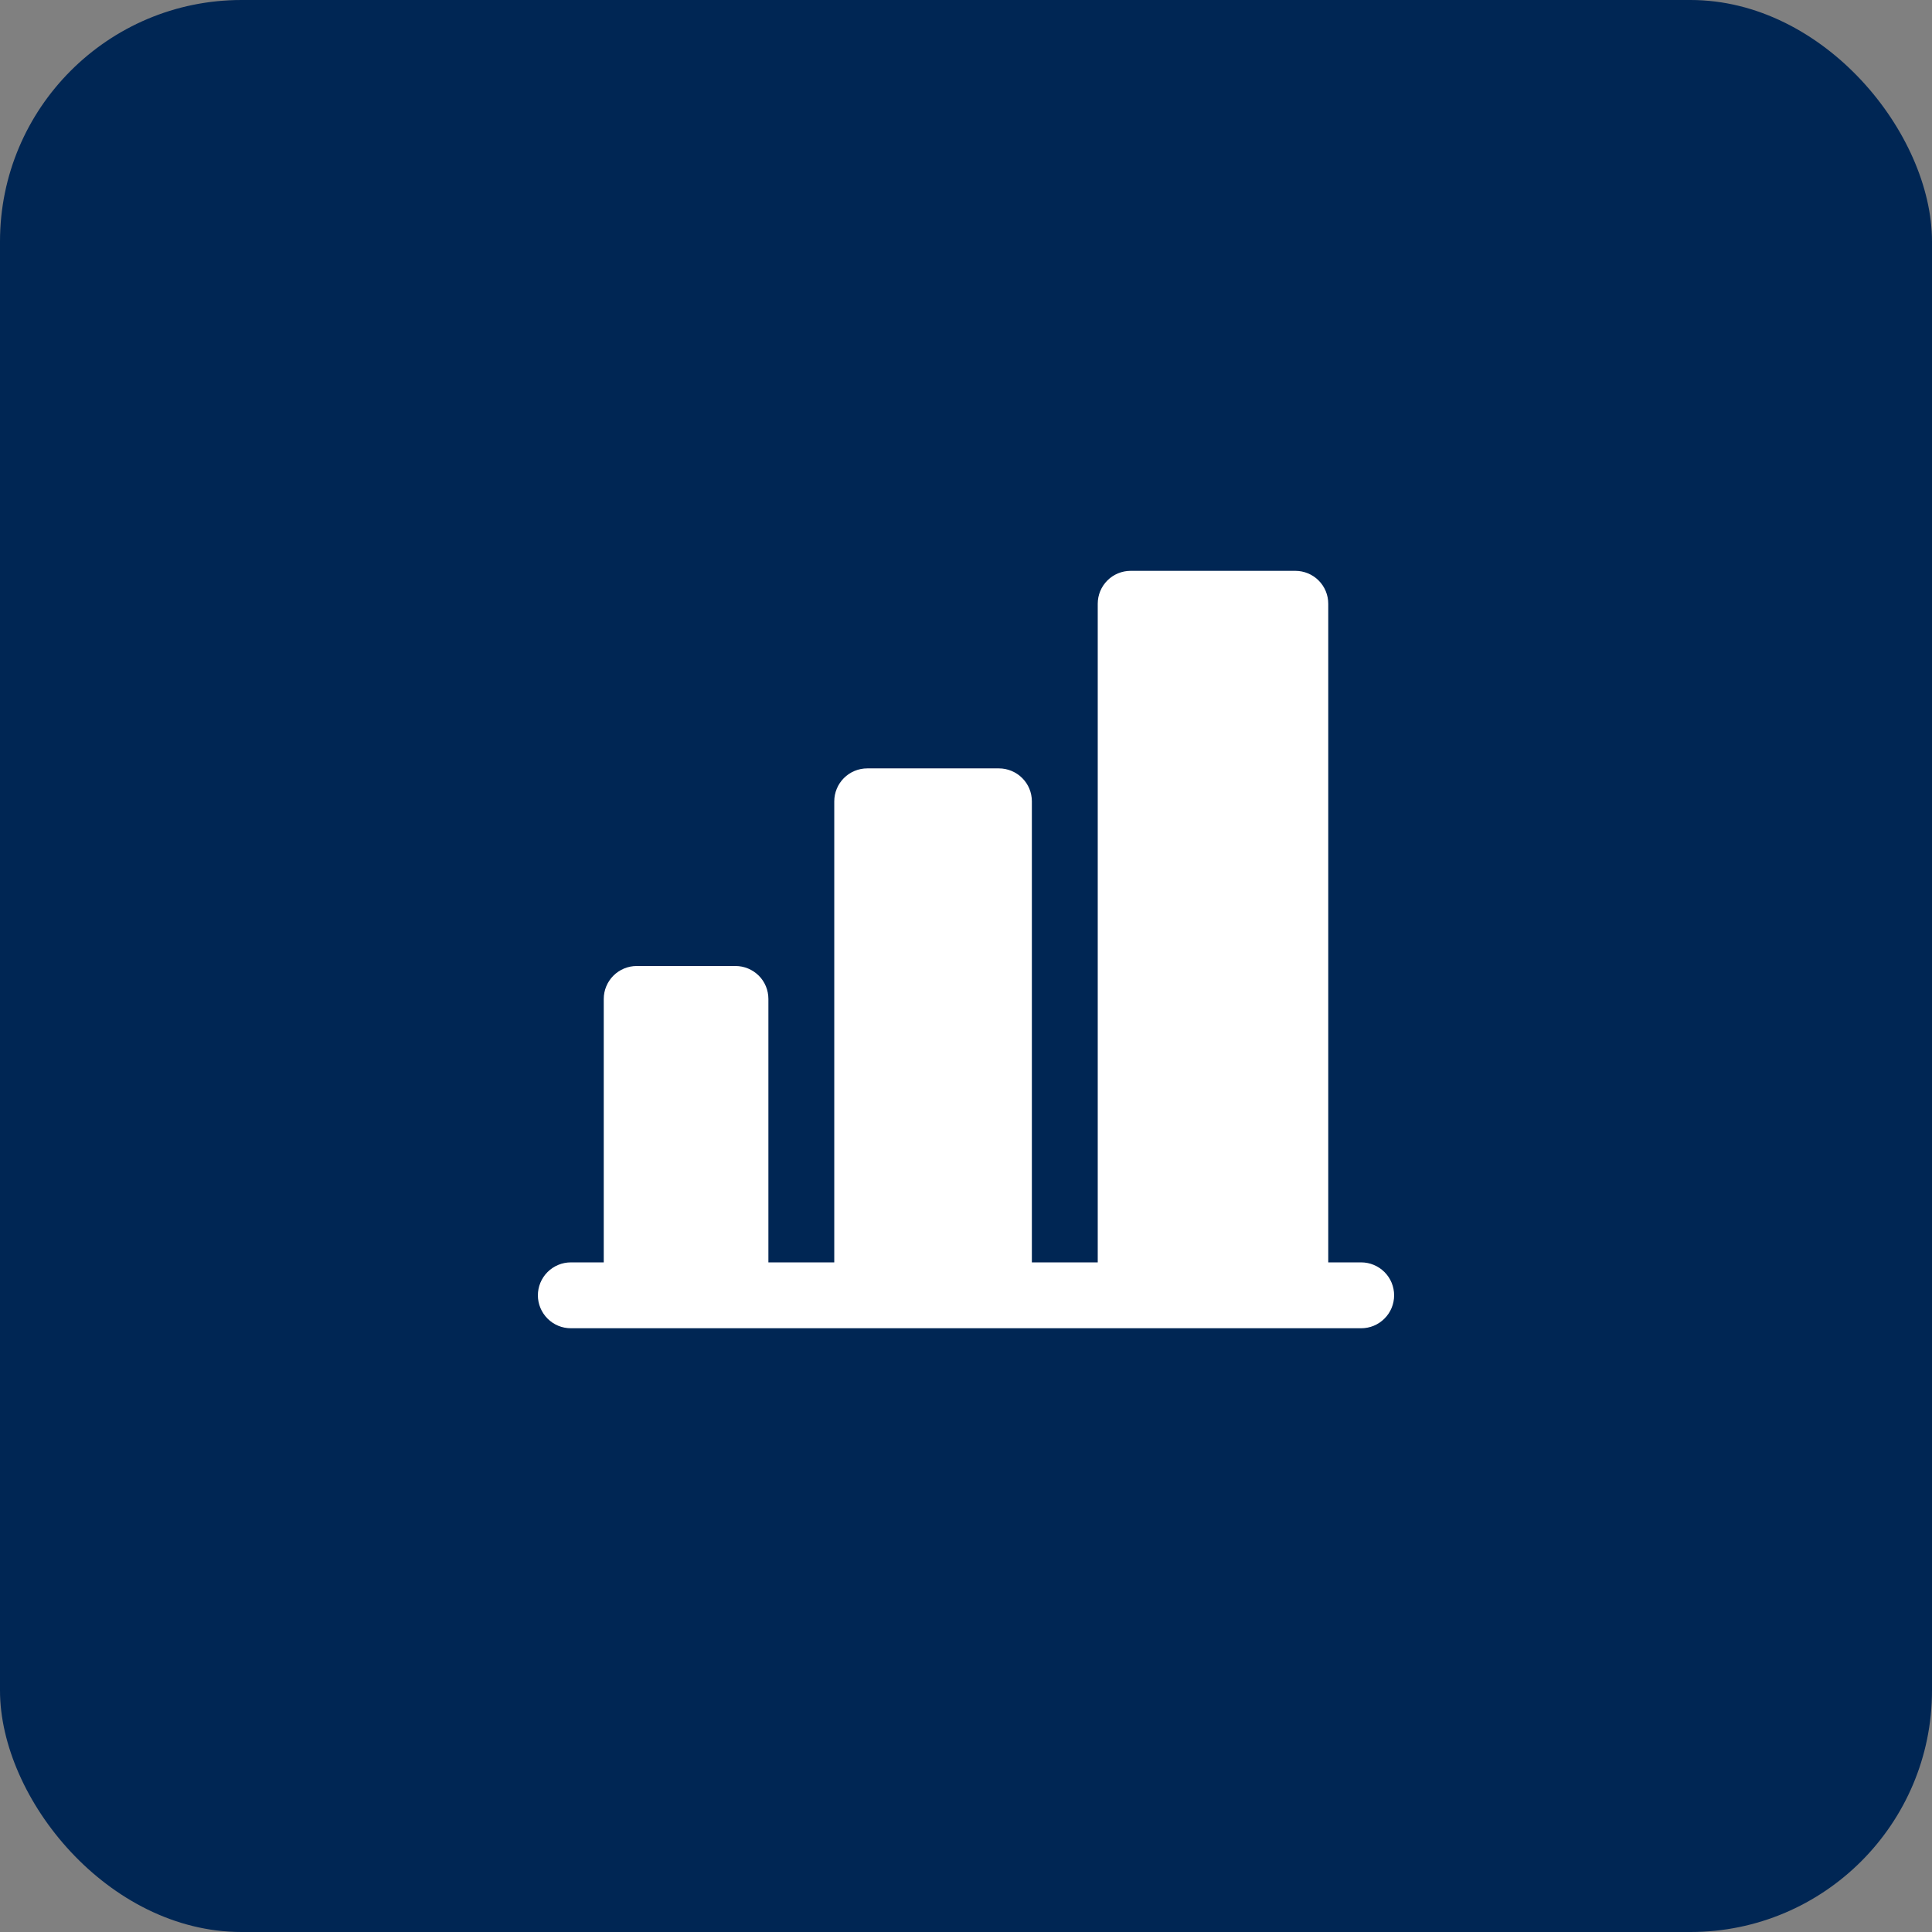 <?xml version="1.0" encoding="UTF-8"?> <svg xmlns="http://www.w3.org/2000/svg" width="32" height="32" viewBox="0 0 32 32" fill="none"><rect x="0" y="0" width="32" height="32" fill="#808080" stroke="none"/><rect width="32" height="32" rx="4" fill="#002654"></rect><g clip-path="url(#clip0_2958_39002)"><path d="M23.091 21.455C23.091 21.599 23.034 21.738 22.931 21.84C22.829 21.943 22.69 22 22.546 22H9.455C9.31 22 9.171 21.943 9.069 21.84C8.967 21.738 8.909 21.599 8.909 21.455C8.909 21.31 8.967 21.171 9.069 21.069C9.171 20.967 9.31 20.909 9.455 20.909H10V16.546C10 16.401 10.058 16.262 10.16 16.16C10.262 16.058 10.401 16 10.546 16H12.182C12.327 16 12.465 16.058 12.568 16.16C12.67 16.262 12.727 16.401 12.727 16.546V20.909H13.818V13.273C13.818 13.128 13.876 12.989 13.978 12.887C14.08 12.785 14.219 12.727 14.364 12.727H16.546C16.69 12.727 16.829 12.785 16.931 12.887C17.034 12.989 17.091 13.128 17.091 13.273V20.909H18.182V10C18.182 9.855 18.239 9.717 18.342 9.614C18.444 9.512 18.583 9.455 18.727 9.455H21.455C21.599 9.455 21.738 9.512 21.84 9.614C21.943 9.717 22 9.855 22 10V20.909H22.546C22.69 20.909 22.829 20.967 22.931 21.069C23.034 21.171 23.091 21.31 23.091 21.455Z" fill="white"></path></g><defs><clipPath id="clip0_2958_39002"><rect width="17.454" height="17.454" fill="white" transform="translate(7.273 7.273)"></rect></clipPath></defs></svg> 